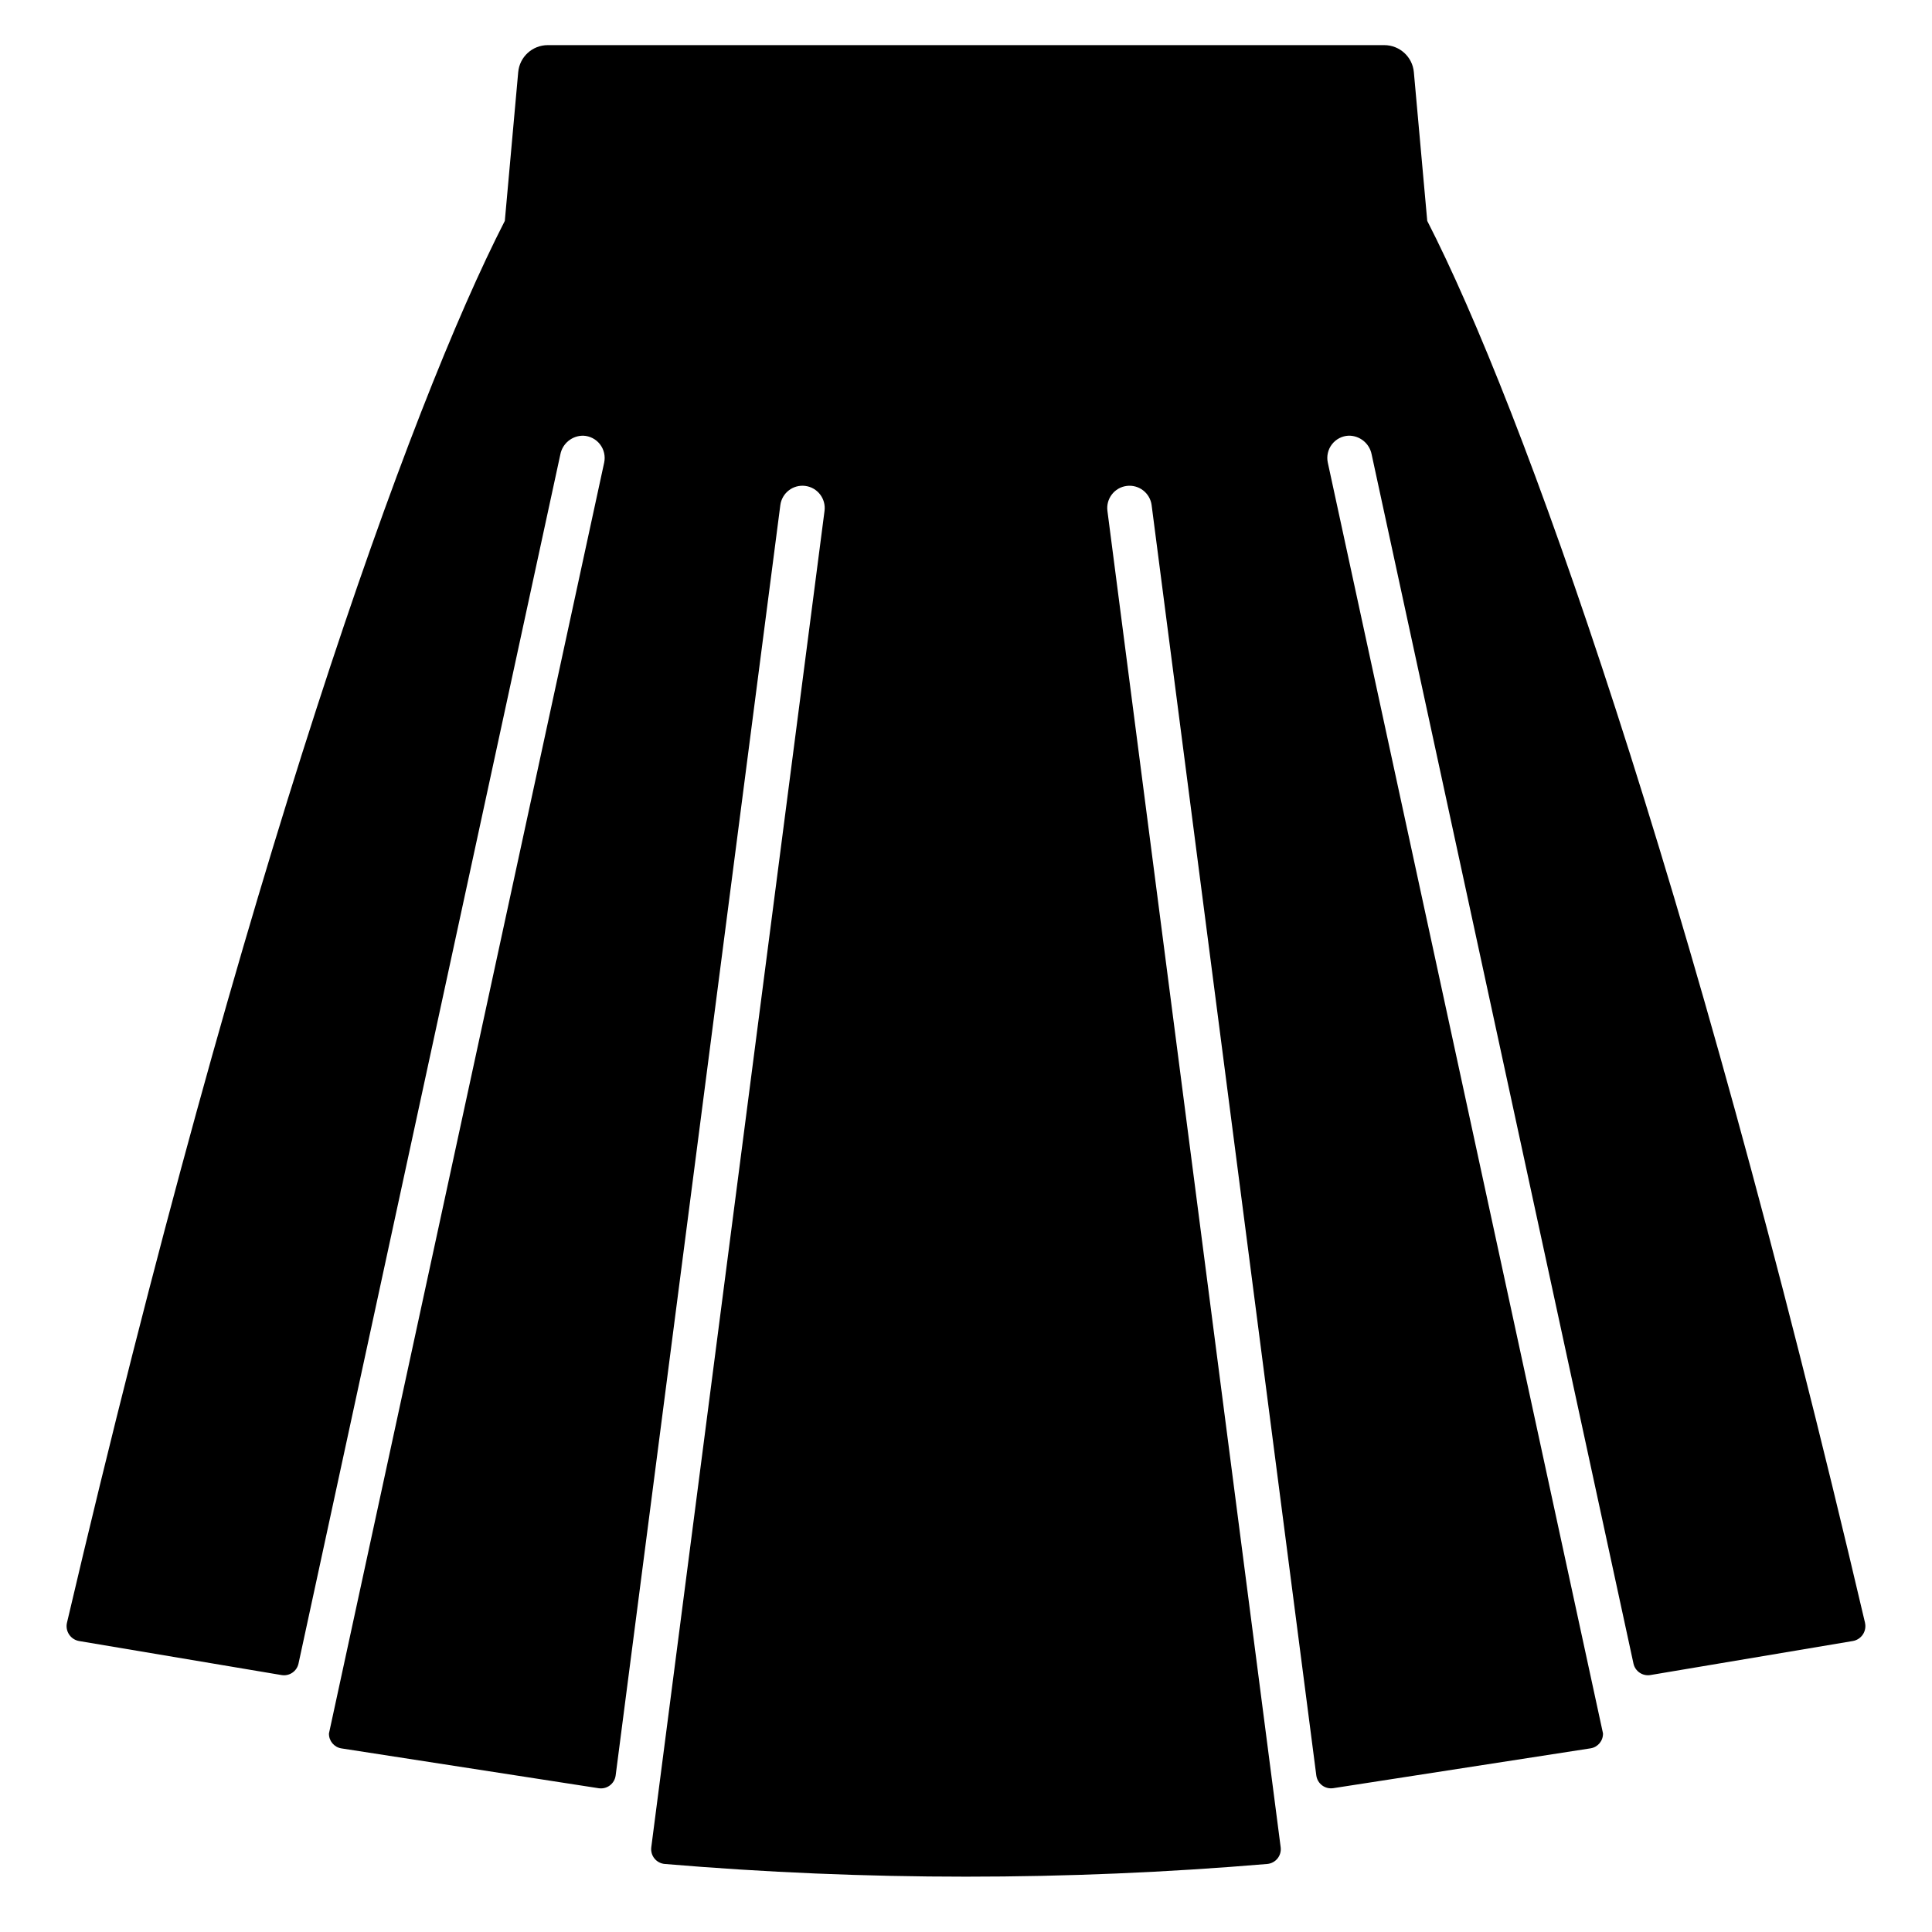 <?xml version="1.0" encoding="UTF-8"?>
<!-- Uploaded to: SVG Repo, www.svgrepo.com, Generator: SVG Repo Mixer Tools -->
<svg fill="#000000" width="800px" height="800px" version="1.1" viewBox="144 144 512 512" xmlns="http://www.w3.org/2000/svg">
 <path d="m638.25 574.05c-46.785-199.59-90.742-322.22-116.02-371.52v-0.043l-3.543-39.359v-0.004c-0.367-4.059-3.769-7.164-7.844-7.164h-221.68c-4.07 0.004-7.465 3.109-7.832 7.164l-3.543 39.359v0.043c-25.293 49.297-69.25 171.92-116.04 371.52-0.246 1.066-0.047 2.188 0.559 3.102 0.602 0.918 1.555 1.543 2.633 1.738l53.672 9.023c2.07 0.352 4.051-0.992 4.496-3.047l69.391-320.44c0.562-2.91 3.133-5 6.098-4.957 1.738 0.074 3.356 0.914 4.418 2.293s1.465 3.156 1.094 4.856l-72.93 336.76c-0.055 1.953 1.344 3.648 3.269 3.965l68.199 10.559c1.047 0.164 2.117-0.102 2.965-0.738 0.852-0.637 1.406-1.59 1.543-2.641l43.641-336.65c0.422-3.234 3.383-5.516 6.617-5.098 3.234 0.422 5.516 3.383 5.098 6.617l-45.355 349.84-0.559 4.328v0.004c-0.133 1.062 0.172 2.137 0.848 2.969 0.676 0.832 1.664 1.352 2.731 1.441 53.121 4.488 106.52 4.488 159.64 0 1.07-0.09 2.055-0.609 2.731-1.441 0.676-0.832 0.98-1.906 0.848-2.969l-0.559-4.328-45.355-349.84c-0.418-3.234 1.863-6.195 5.098-6.617 3.234-0.418 6.195 1.863 6.617 5.098l43.641 336.63c0.137 1.051 0.695 2.004 1.543 2.641 0.848 0.637 1.918 0.902 2.965 0.738l68.199-10.559c1.93-0.316 3.324-2.012 3.269-3.965l-72.926-336.75c-0.367-1.699 0.031-3.477 1.094-4.856s2.68-2.219 4.418-2.293c2.965-0.043 5.535 2.047 6.102 4.957l69.387 320.44c0.445 2.055 2.426 3.398 4.5 3.047l53.672-9.023c1.078-0.195 2.027-0.824 2.629-1.738 0.602-0.914 0.801-2.035 0.555-3.102z"/>
</svg>